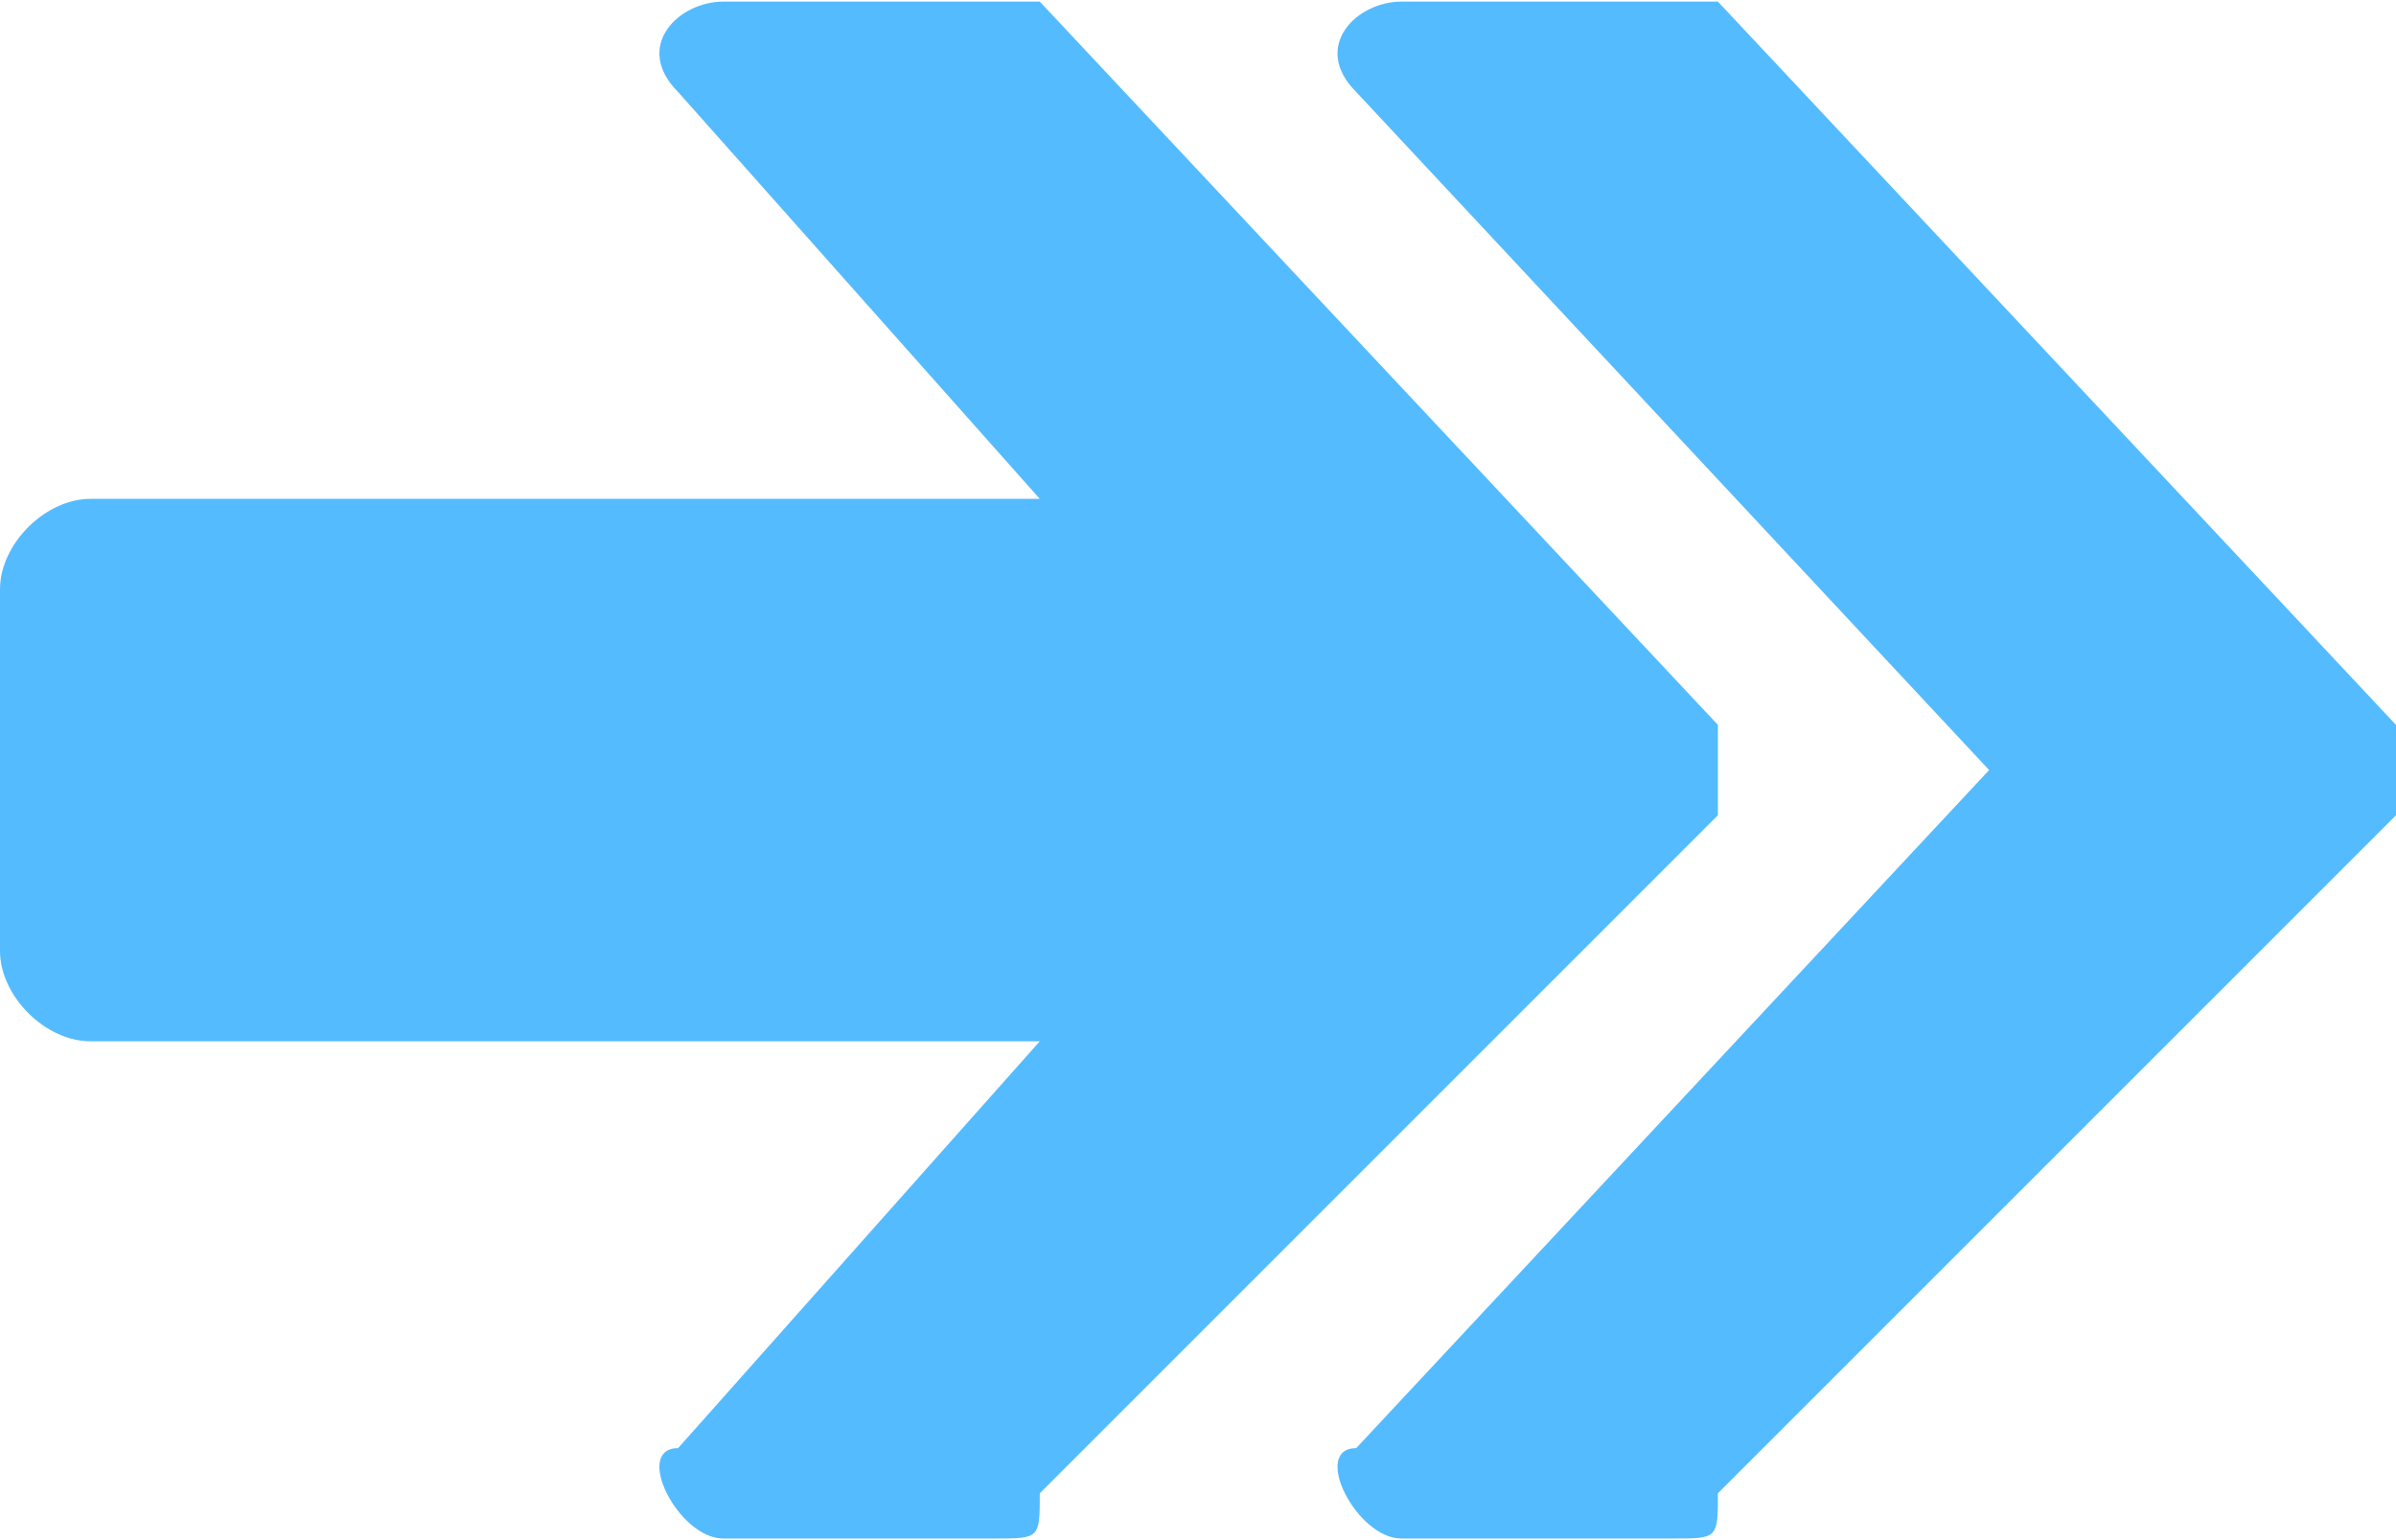 <?xml version="1.0" encoding="UTF-8"?>
<!DOCTYPE svg PUBLIC "-//W3C//DTD SVG 1.1//EN" "http://www.w3.org/Graphics/SVG/1.1/DTD/svg11.dtd">
<!-- Creator: CorelDRAW 2020 -->
<svg xmlns="http://www.w3.org/2000/svg" xml:space="preserve" width="28px" height="18px" version="1.1" style="shape-rendering:geometricPrecision; text-rendering:geometricPrecision; image-rendering:optimizeQuality; fill-rule:evenodd; clip-rule:evenodd"
viewBox="0 0 0.53 0.34"
 xmlns:xlink="http://www.w3.org/1999/xlink"
 xmlns:xodm="http://www.corel.com/coreldraw/odm/2003">
 <defs>
  <style type="text/css">
   <![CDATA[
    .fil0 {fill:#54BBFF;fill-rule:nonzero}
   ]]>
  </style>
 </defs>
 <g id="Layer_x0020_1">
  <g id="arrow-left.eps">
   <path class="fil0" d="M0.53 0.16l-0.15 -0.16c0,0 0,0 -0.01,0l-0.06 0c-0.01,0 -0.02,0.01 -0.01,0.02l0.14 0.15 -0.14 0.15c-0.01,0 0,0.02 0.01,0.02l0.06 0c0.01,0 0.01,0 0.01,-0.01l0.15 -0.15c0,-0.01 0,-0.01 0,-0.02zm0 0z"/>
   <path class="fil0" d="M0.38 0.16l-0.15 -0.16c0,0 0,0 -0.01,0l-0.06 0c-0.01,0 -0.02,0.01 -0.01,0.02l0.08 0.09 -0.21 0c-0.01,0 -0.02,0.01 -0.02,0.02l0 0.08c0,0.01 0.01,0.02 0.02,0.02l0.21 0 -0.08 0.09c-0.01,0 0,0.02 0.01,0.02l0.06 0c0.01,0 0.01,0 0.01,-0.01l0.15 -0.15c0,-0.01 0,-0.01 0,-0.02zm0 0z"/>
  </g>
 </g>
</svg>
